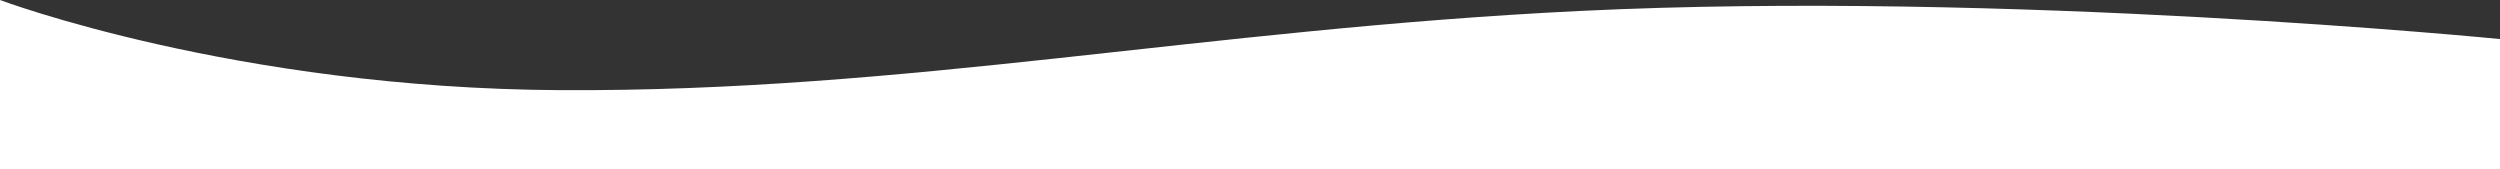 <?xml version="1.0" encoding="UTF-8"?> <svg xmlns="http://www.w3.org/2000/svg" width="1920" height="130" viewBox="0 0 1920 130"><rect x="0" y="0" width="1920" height="130" fill="#333333" stroke="none"/> <defs> <style> .cls-1 { fill: #fff; fill-rule: evenodd; } </style> </defs> <path id="w1" class="cls-1" d="M0,690s180.453,67.94,430.716,69.243C697.033,760.63,922.4,712.6,1213.5,698.41,1541.13,682.439,1920,720,1920,720V820H0V690Z" transform="translate(0 -690)"></path> </svg> 